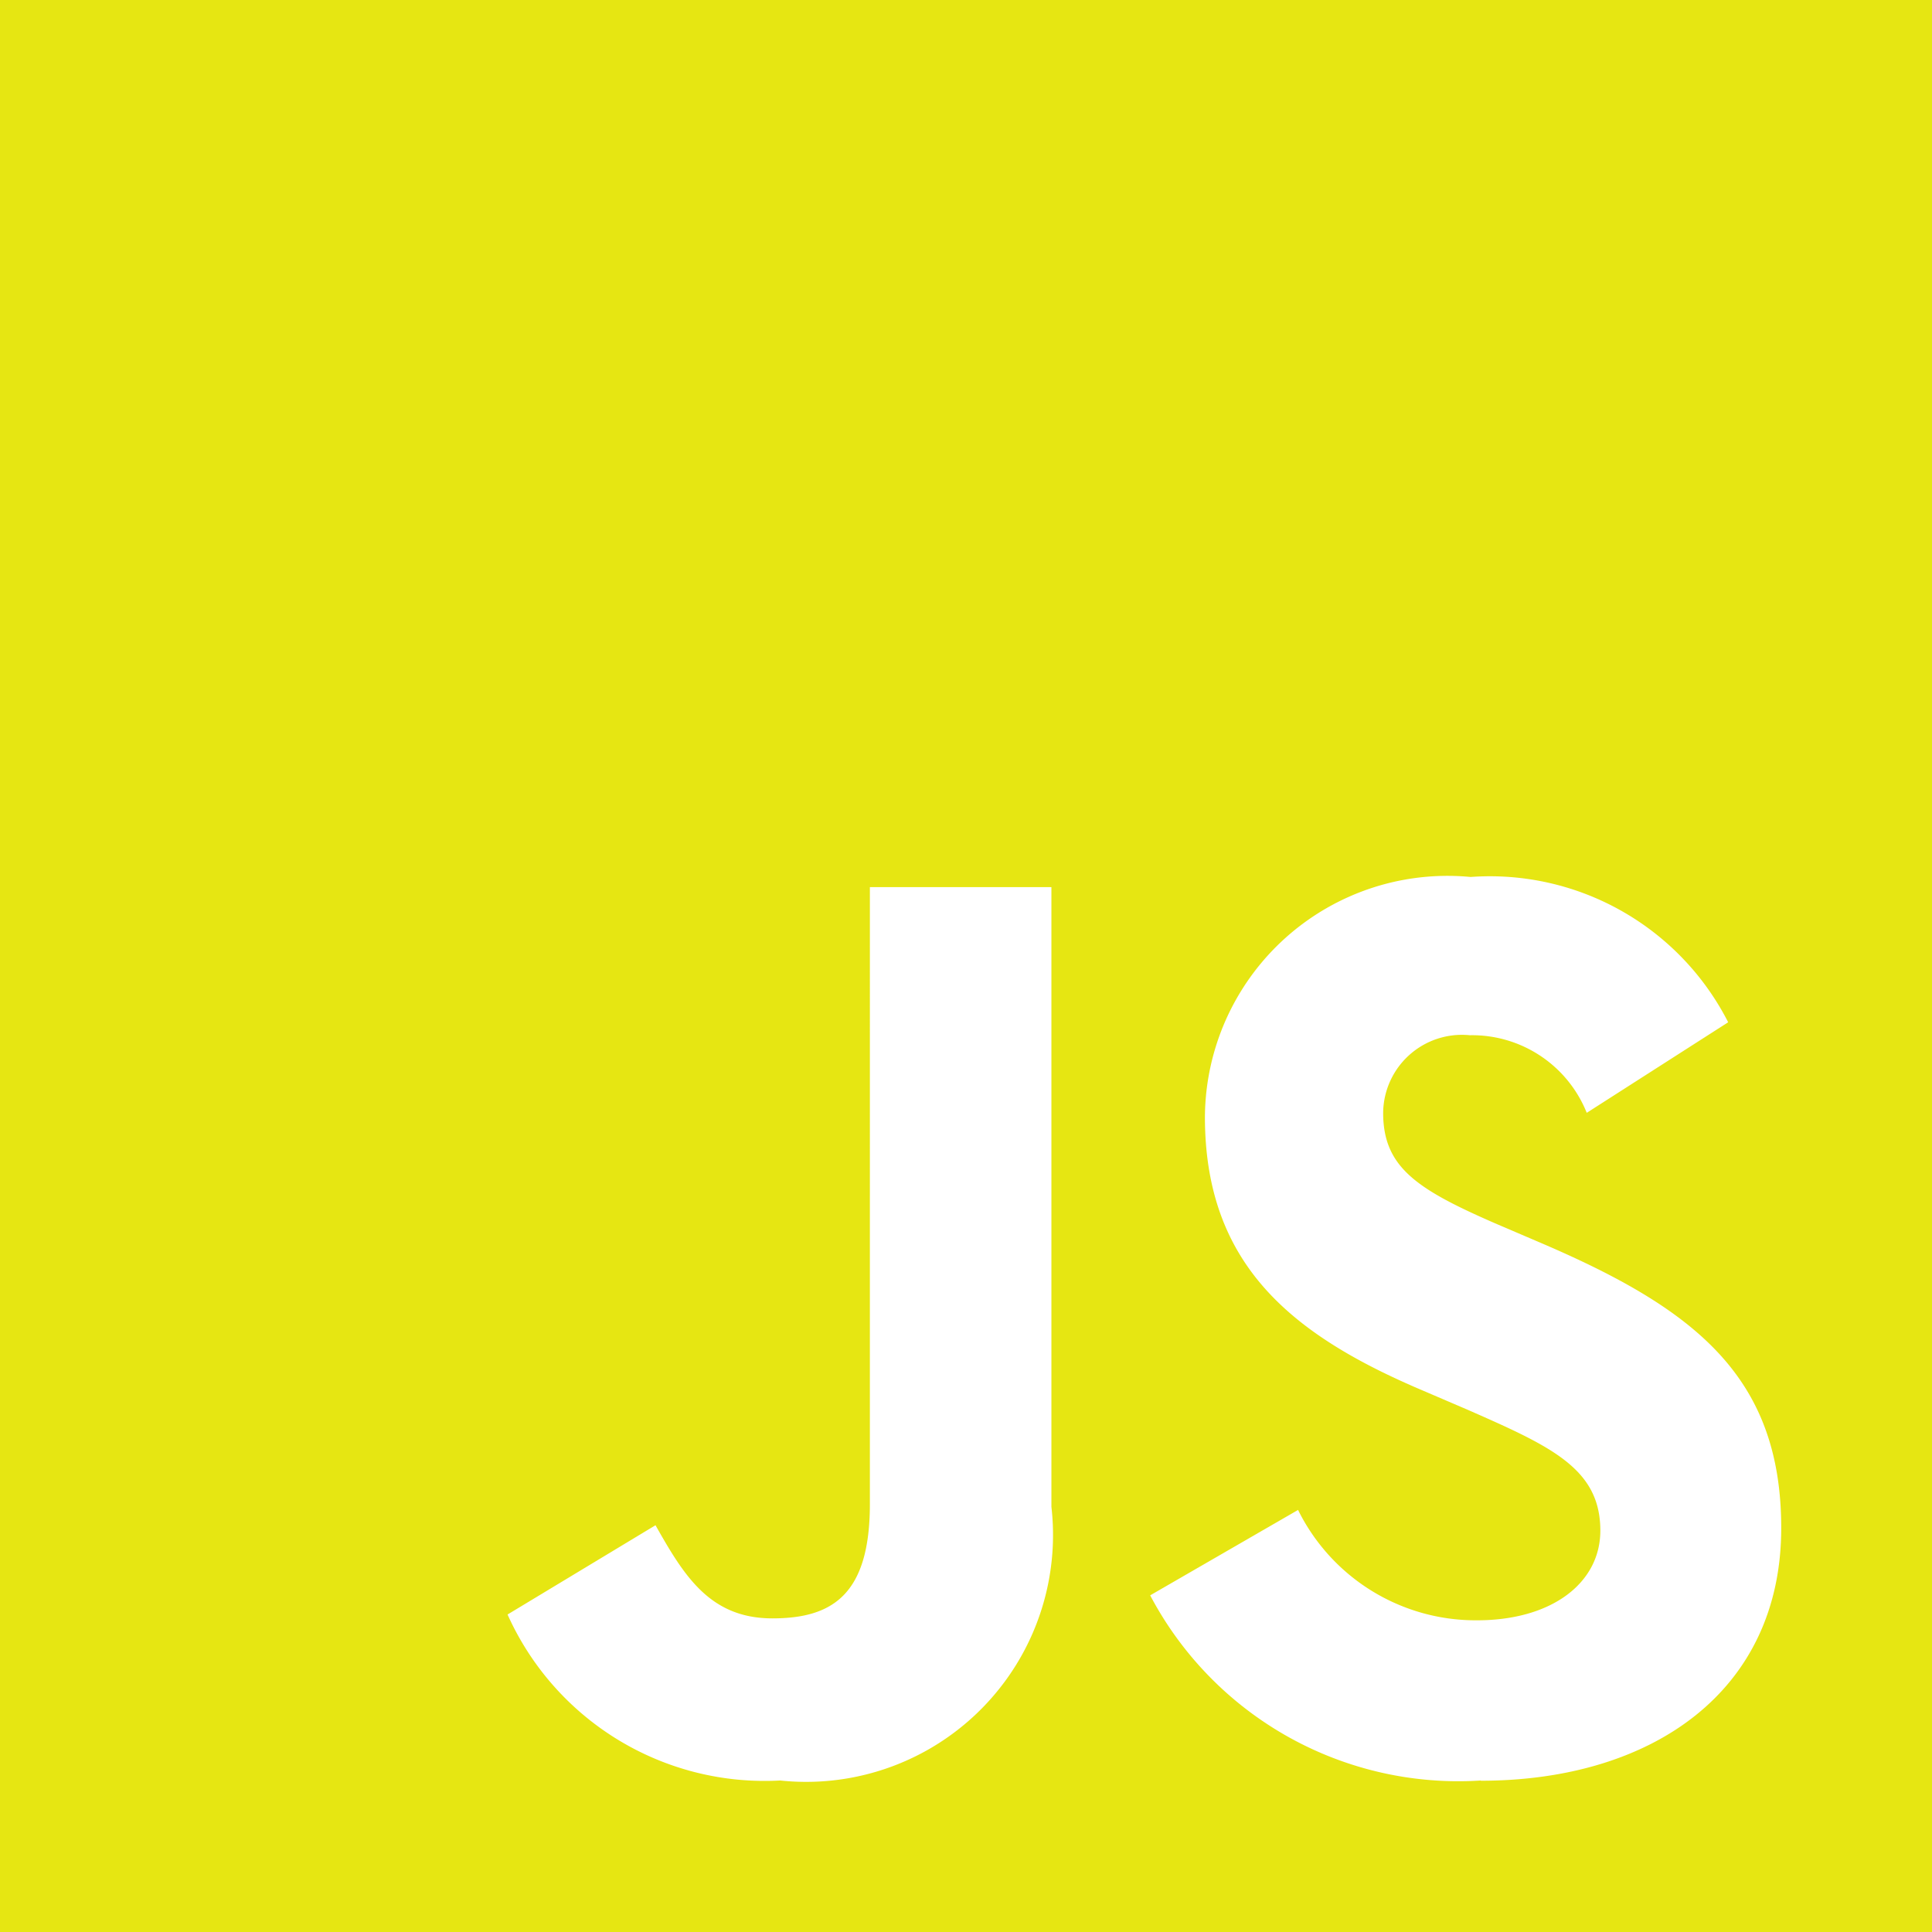 <svg xmlns="http://www.w3.org/2000/svg" width="24" height="24" viewBox="0 0 24 24"><path d="M0,32V56H24V32ZM13.061,50.718a3.067,3.067,0,0,1-3.37,3.4,3.5,3.5,0,0,1-3.386-2.062l1.838-1.109c.354.627.675,1.157,1.452,1.157.739,0,1.211-.289,1.211-1.42V43.02h2.255v7.7Zm5.336,3.4a4.328,4.328,0,0,1-4.109-2.3l1.837-1.061a2.461,2.461,0,0,0,2.223,1.371c.932,0,1.532-.466,1.532-1.114,0-.771-.611-1.045-1.645-1.5l-.562-.241c-1.629-.691-2.705-1.564-2.705-3.4a3.013,3.013,0,0,1,3.3-2.979,3.322,3.322,0,0,1,3.2,1.805l-1.757,1.125a1.534,1.534,0,0,0-1.452-.964.979.979,0,0,0-1.077.964c0,.675.418.948,1.387,1.371l.563.241c1.918.82,2.995,1.661,2.995,3.546,0,2.025-1.6,3.139-3.734,3.139Z" transform="translate(0 -32)" fill="#e6e612"/></svg>